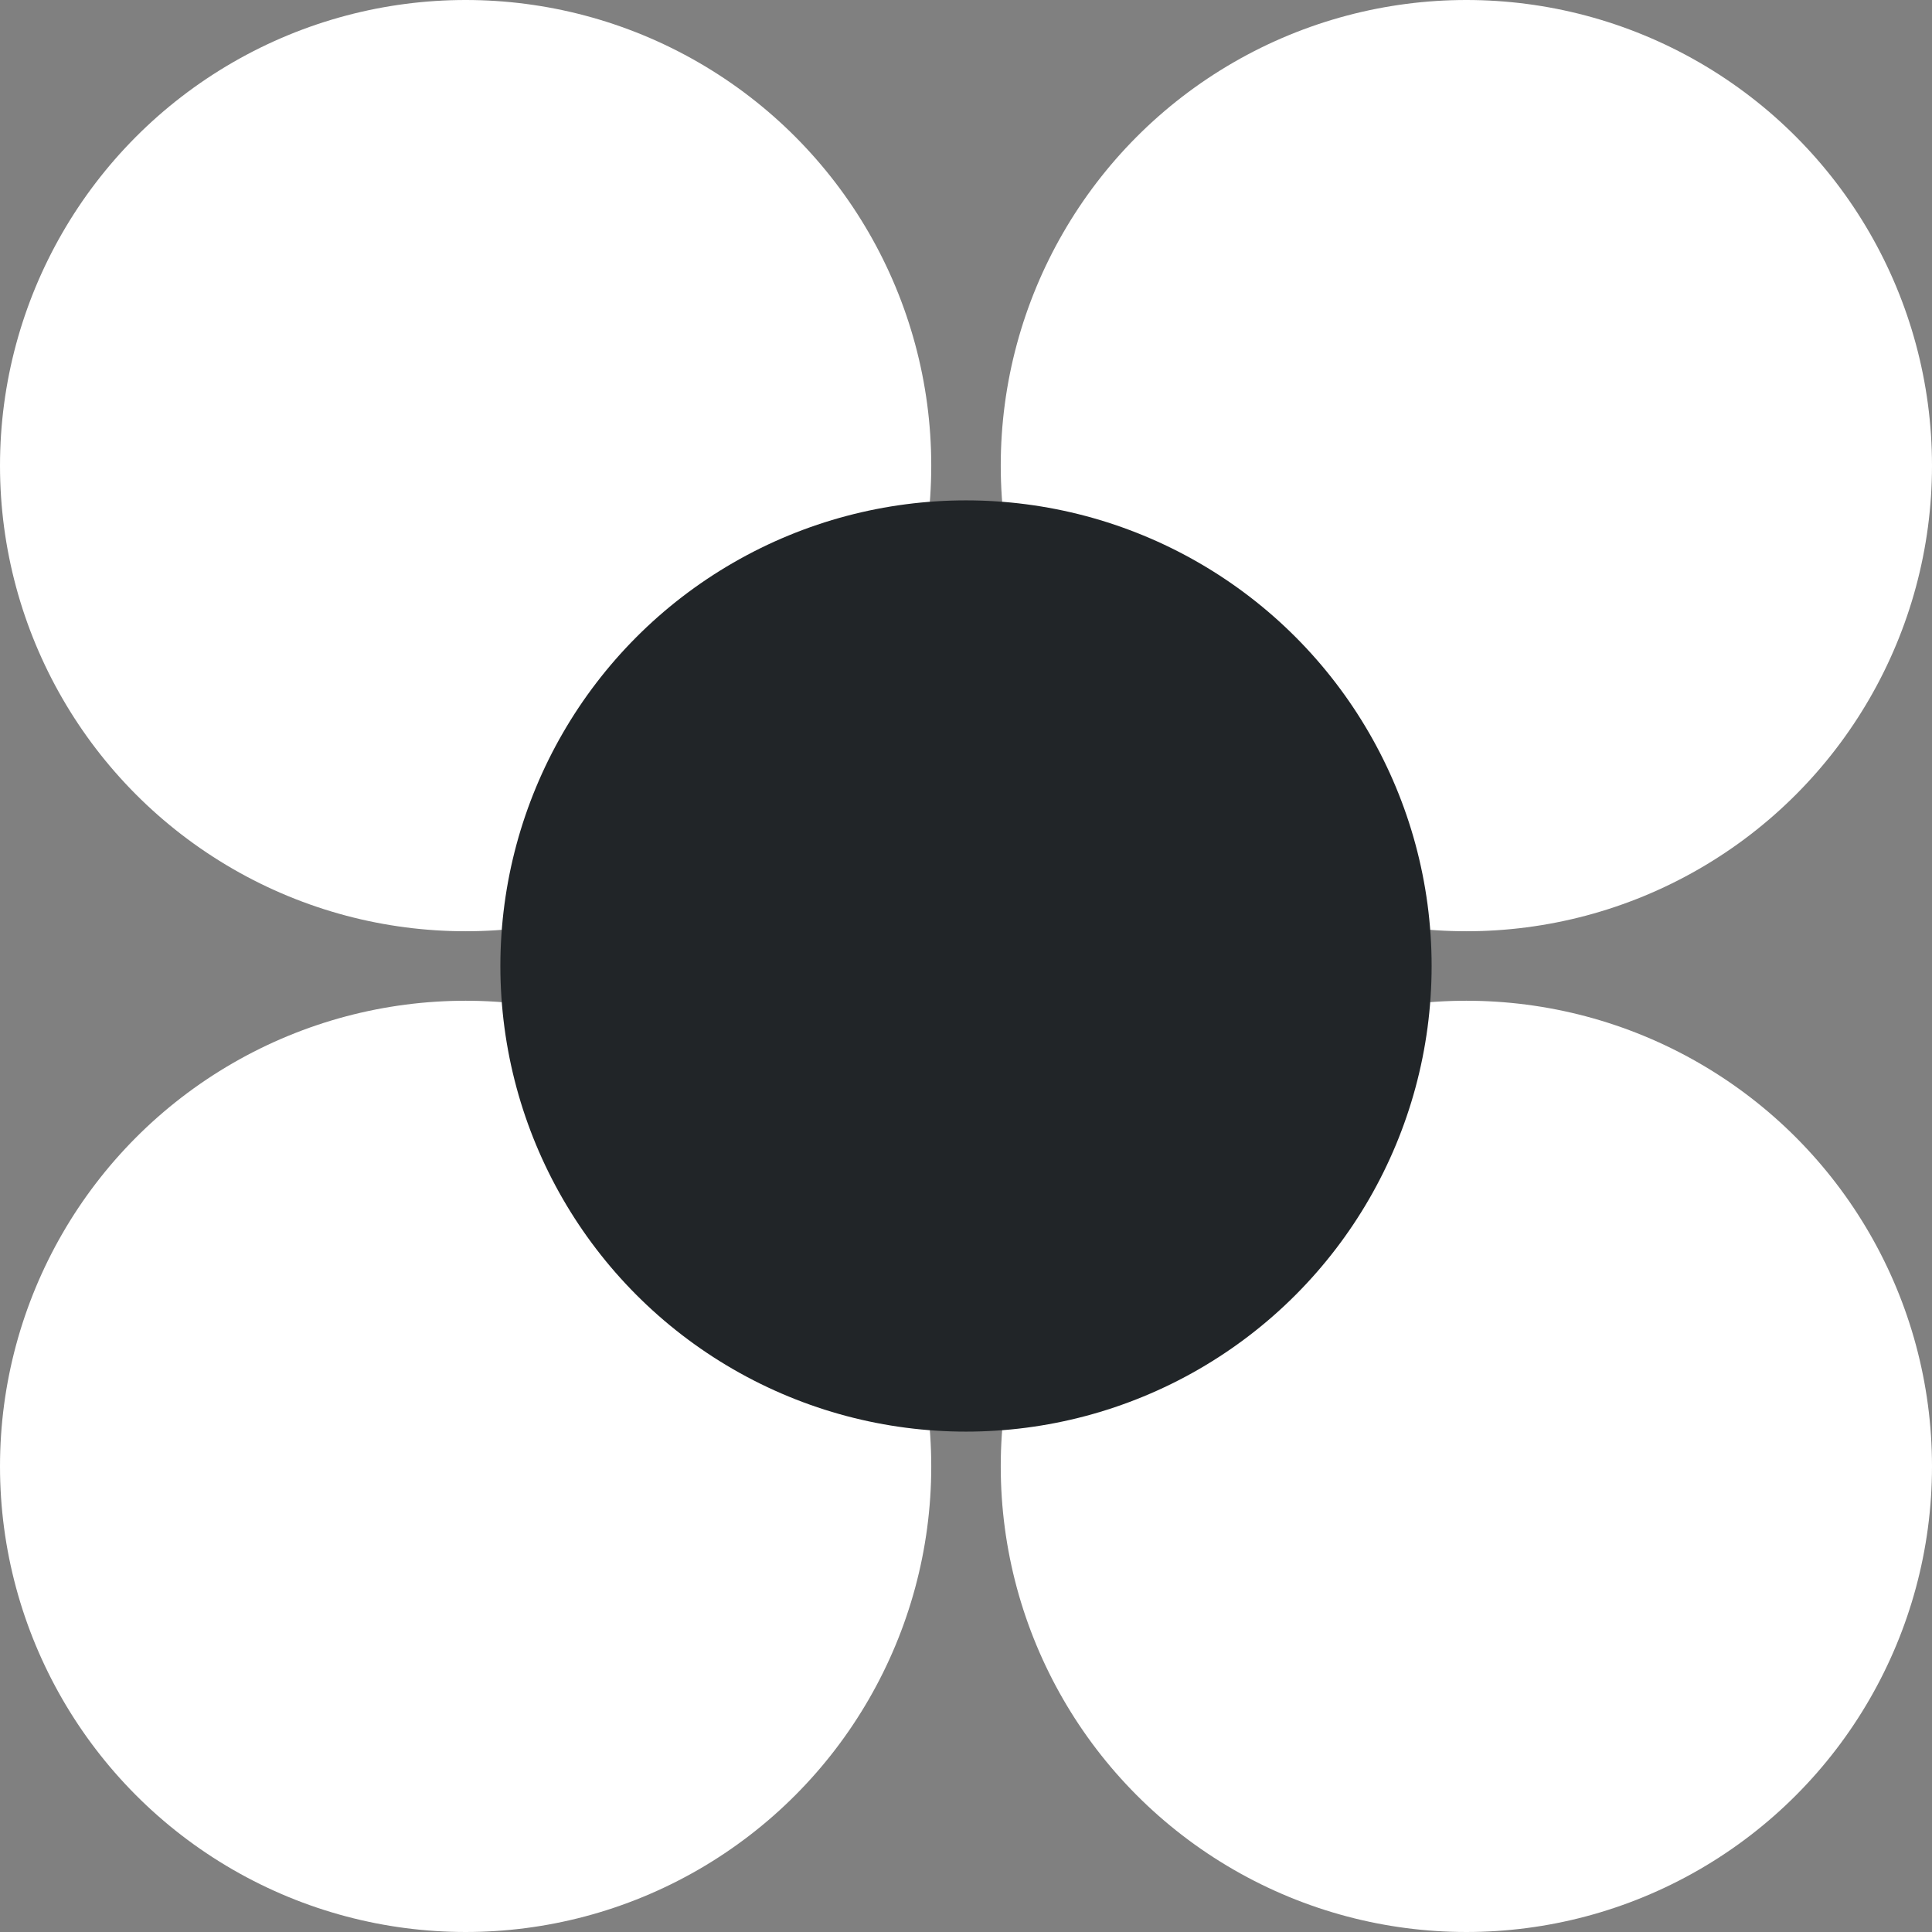 <svg width="127" height="127" viewBox="0 0 127 127" fill="none" xmlns="http://www.w3.org/2000/svg">
<rect x="0" y="0" width="127" height="127" fill="#808080" stroke="none"/>
<circle cx="30.608" cy="30.608" r="30.608" fill="white"/>
<circle cx="30.608" cy="96.392" r="30.608" fill="white"/>
<circle cx="96.392" cy="30.608" r="30.608" fill="white"/>
<circle cx="96.392" cy="96.392" r="30.608" fill="white"/>
<circle cx="63.5" cy="63.5" r="30.608" fill="#212528"/>
</svg>
